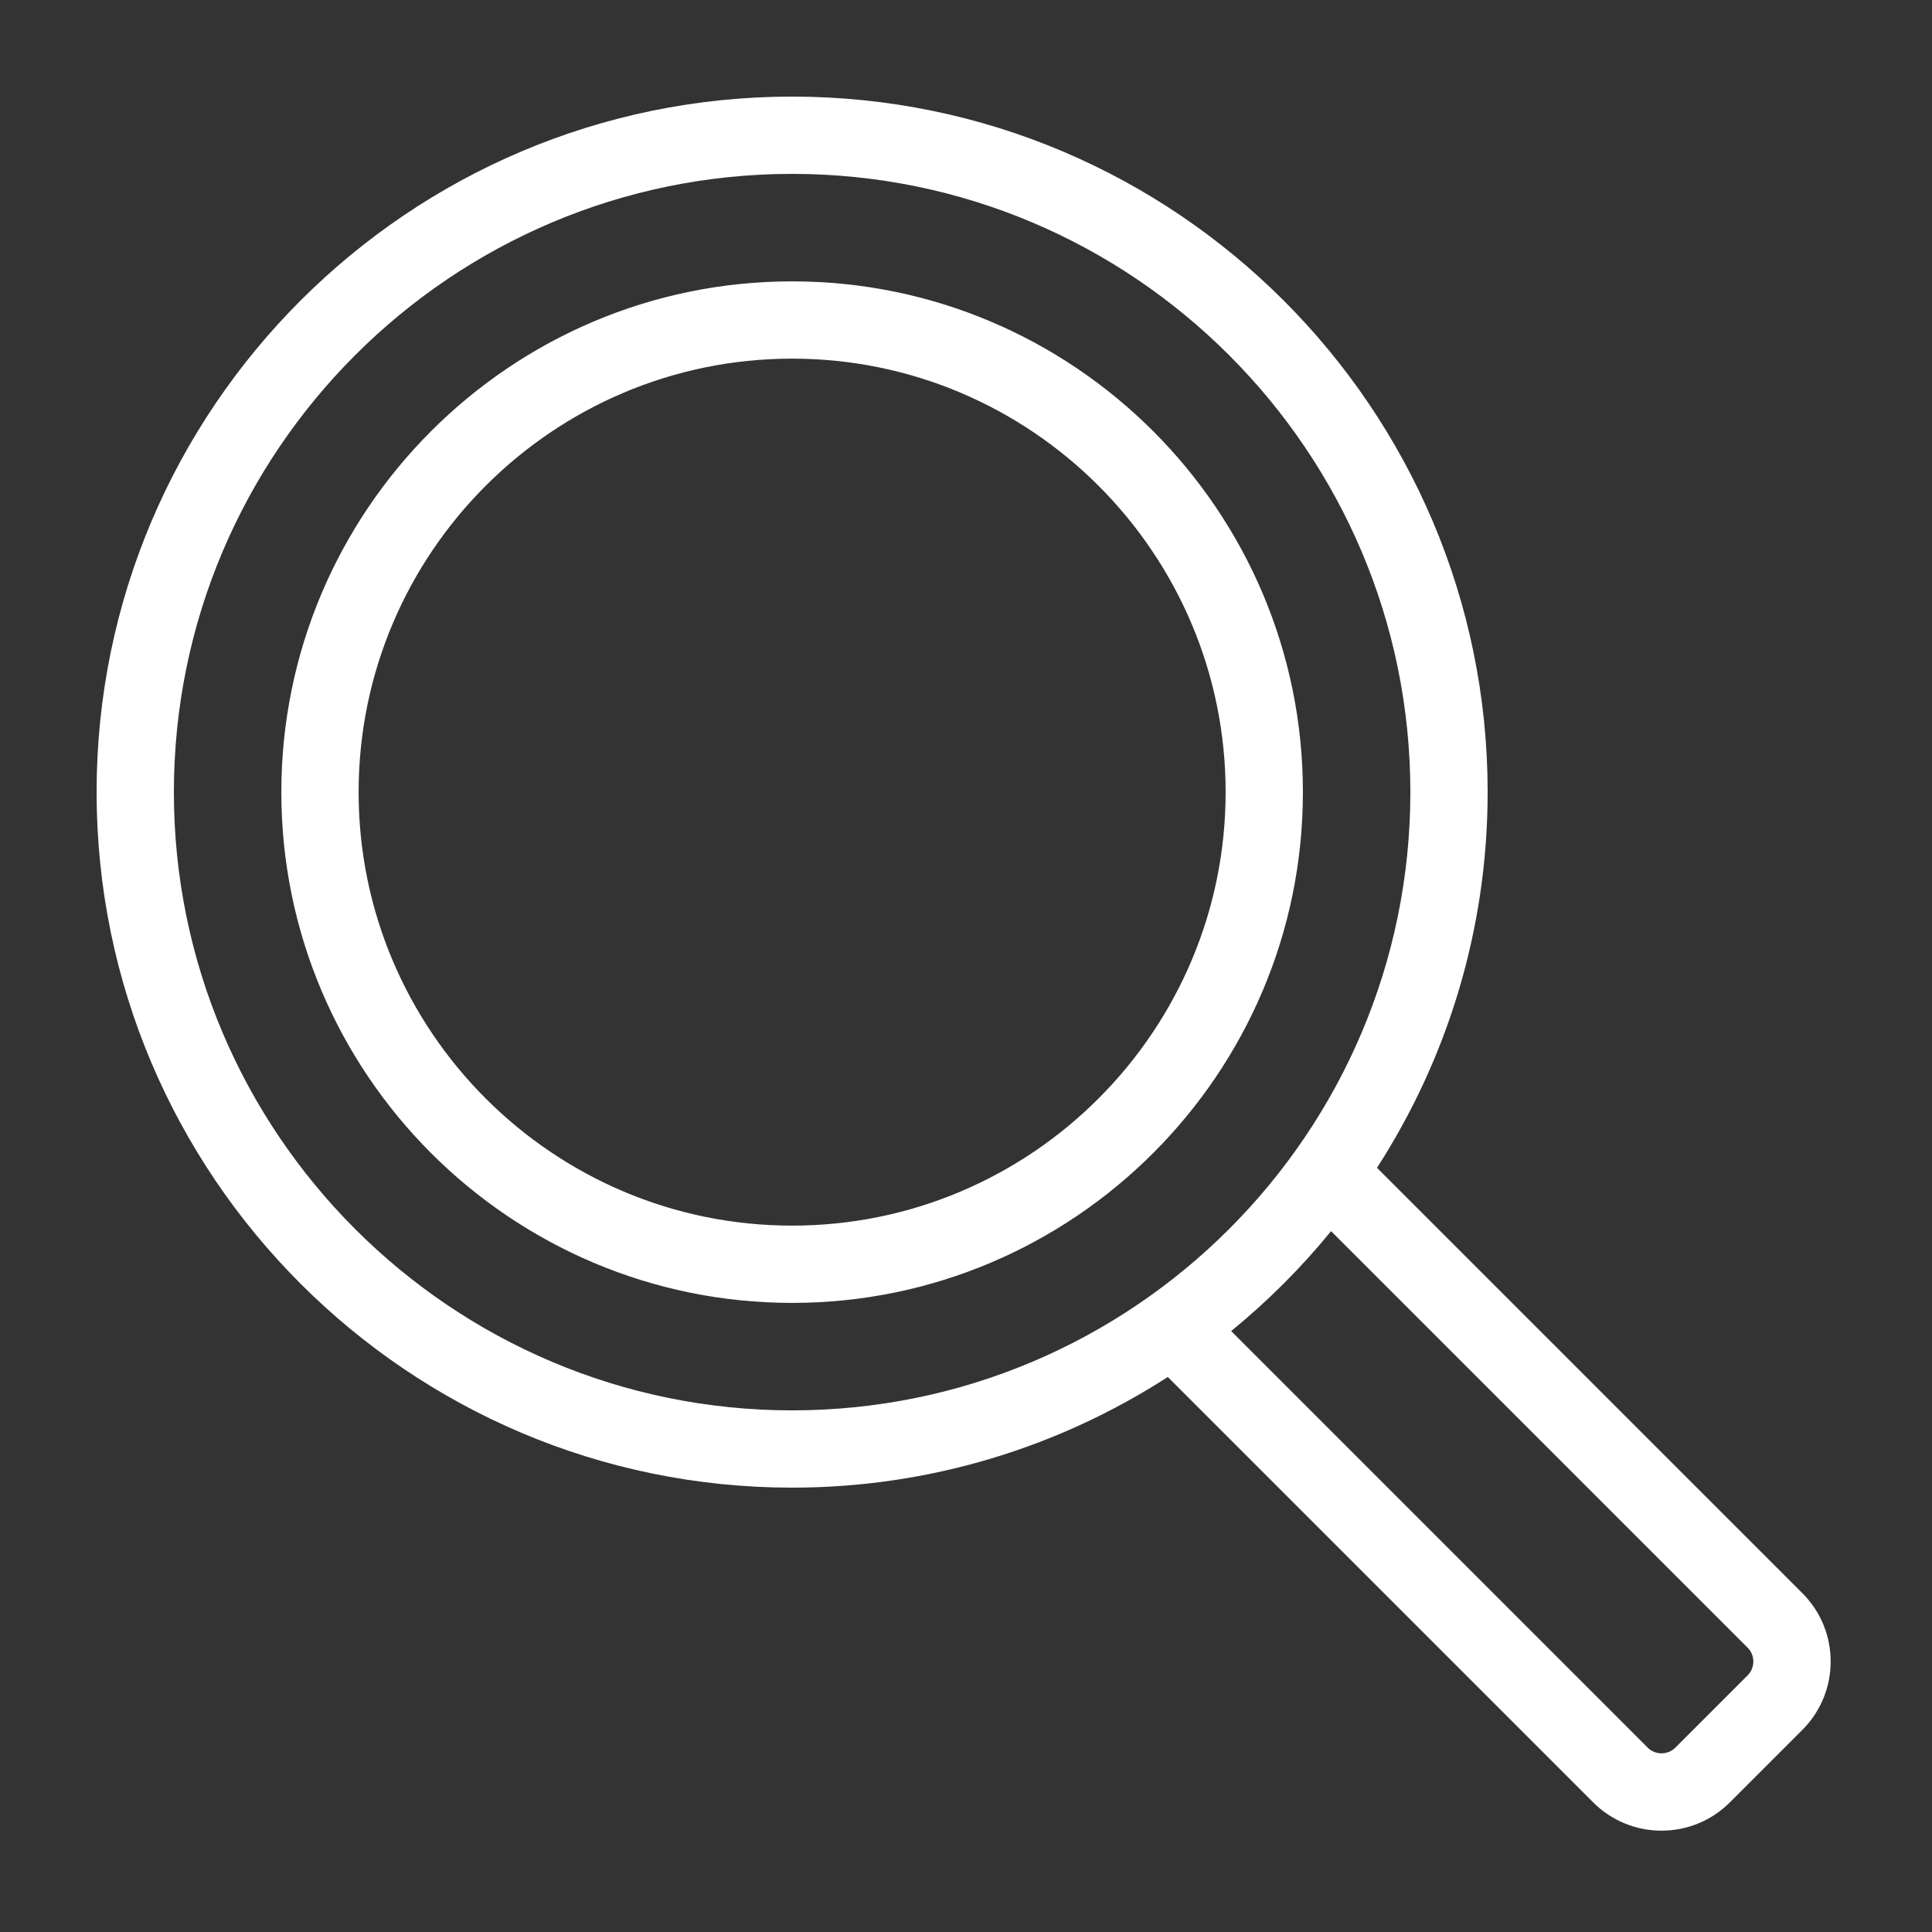 <svg xmlns="http://www.w3.org/2000/svg" xmlns:xlink="http://www.w3.org/1999/xlink" version="1.1" x="0px" y="0px" viewBox="0 0 100 100" enable-background="new 0 0 100 100" xml:space="preserve" aria-hidden="true" width="100px" height="100px" style="fill:url(#CerosGradient_id88aca34d0);"><rect x="0" y="0" width="100" height="100" fill="#333333" stroke="none"/><defs><linearGradient class="cerosgradient" data-cerosgradient="true" id="CerosGradient_id88aca34d0" gradientUnits="userSpaceOnUse" x1="50%" y1="100%" x2="50%" y2="0%"><stop offset="0%" stop-color="#FFFFFF"/><stop offset="100%" stop-color="#FFFFFF"/></linearGradient><linearGradient/></defs><g display="none"><path display="inline" fill="#000000" d="M93.879,88.221l-5.657,5.658c-1.167,1.166-3.075,1.167-4.242,0L60.731,70.631   c3.892-2.644,7.257-6.008,9.899-9.9l23.248,23.248C95.045,85.146,95.045,87.055,93.879,88.221z M75,40C75,20.701,59.299,5,40,5   S5,20.701,5,40s15.701,35,35,35S75,59.299,75,40z M63,40c0,12.683-10.318,23-23,23c-12.682,0-23-10.317-23-23s10.318-23,23-23   C52.682,17,63,27.317,63,40z" style="fill:url(#CerosGradient_id88aca34d0);"/></g><g display="none"><circle display="inline" fill="#000000" stroke="#E00C02" stroke-width="4" stroke-miterlimit="10" cx="41" cy="41" r="34" style="fill:url(#CerosGradient_id88aca34d0);stroke:url(#CerosGradient_id88aca34d0);"/><circle display="inline" fill="#000000" stroke="#E00C02" stroke-width="4" stroke-miterlimit="10" cx="41" cy="41" r="24.438" style="fill:url(#CerosGradient_id88aca34d0);stroke:url(#CerosGradient_id88aca34d0);"/><g display="inline"><path fill="#000000" stroke="#E00C02" stroke-width="4" stroke-miterlimit="10" d="M68.712,60.712l23.167,23.167    c1.167,1.167,1.167,3.076,0,4.242l-3.758,3.758c-1.167,1.167-3.076,1.167-4.242,0L60.712,68.712" style="fill:url(#CerosGradient_id88aca34d0);stroke:url(#CerosGradient_id88aca34d0);"/></g></g><g><path d="M41,14.563c-14.578,0-26.438,11.86-26.438,26.438S26.422,67.438,41,67.438c14.578,0,26.438-11.86,26.438-26.438   S55.578,14.563,41,14.563z M41,63.438c-12.372,0-22.438-10.065-22.438-22.438S28.628,18.563,41,18.563S63.438,28.628,63.438,41   S53.372,63.438,41,63.438z M93.293,82.465l-22.02-22.02C74.891,54.832,77,48.16,77,41C77,21.149,60.851,5,41,5S5,21.149,5,41   s16.149,36,36,36c7.16,0,13.832-2.109,19.445-5.727l22.02,22.02c0.975,0.975,2.255,1.462,3.535,1.462s2.561-0.488,3.535-1.462   l3.758-3.758C95.242,87.586,95.242,84.414,93.293,82.465z M9,41C9,23.355,23.355,9,41,9c17.645,0,32,14.355,32,32S58.645,73,41,73   C23.355,73,9,58.645,9,41z M90.465,86.707l-3.758,3.758c-0.384,0.383-1.03,0.383-1.414,0L63.725,68.896   c1.893-1.545,3.627-3.279,5.172-5.172l21.568,21.568C90.848,85.676,90.848,86.324,90.465,86.707z" style="fill:url(#CerosGradient_id88aca34d0);"/></g></svg>